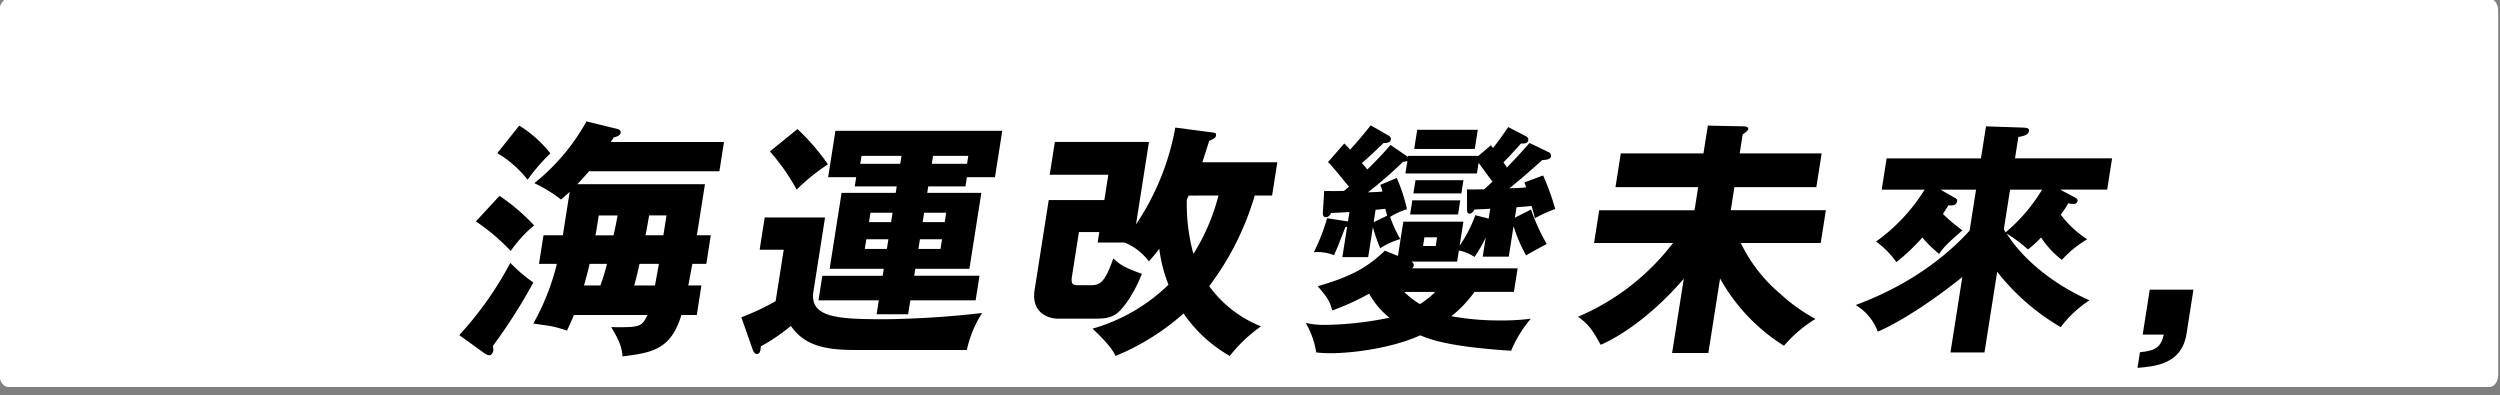 <svg xmlns="http://www.w3.org/2000/svg" xmlns:xlink="http://www.w3.org/1999/xlink" width="506" height="80" viewBox="0 0 506 80">
  <rect x="0" y="0" width="506" height="80" fill="#808080" stroke="none"/>
  <defs>
    <clipPath id="clip-path">
      <rect id="長方形_2728" data-name="長方形 2728" width="506" height="80" transform="translate(-12680 -5524)" fill="#fff" stroke="#707070" stroke-width="1"/>
    </clipPath>
    <clipPath id="clip-path-2">
      <rect id="長方形_2724" data-name="長方形 2724" width="505.732" height="181.864" fill="none"/>
    </clipPath>
  </defs>
  <g id="マスクグループ_3456" data-name="マスクグループ 3456" transform="translate(12680 5524)" clip-path="url(#clip-path)">
    <g id="グループ_3651" data-name="グループ 3651" transform="translate(-12680.098 -5524.277)">
      <g id="グループ_3641" data-name="グループ 3641" clip-path="url(#clip-path-2)">
        <path id="パス_3641" data-name="パス 3641" d="M1.8,103.264H503.932c1,0,1.8,1.1,1.8,2.4v73.8c0,1.3-.8,2.4-1.8,2.4H1.8c-1,0-1.8-1.1-1.8-2.4v-73.8c0-1.3.8-2.4,1.8-2.4" fill="#83ccd3"/>
        <path id="パス_3642" data-name="パス 3642" d="M1.8,0H503.932c1,0,1.8,1.1,1.8,2.4V76.2c0,1.3-.8,2.4-1.8,2.4H1.8c-1,0-1.8-1.1-1.8-2.4V2.4C0,1.1.8,0,1.8,0" fill="#fff"/>
        <path id="パス_3649" data-name="パス 3649" d="M93.055,68.1a70.178,70.178,0,0,0,10.337-14.62,31.1,31.1,0,0,0,4.652,3.97,108.092,108.092,0,0,1-8.2,12.861,2.734,2.734,0,0,1,.093,1.005c-.047.3-.335.854-.787.854a1.81,1.81,0,0,1-.95-.351ZM101.2,39.916a40.487,40.487,0,0,1,7,5.979,25.877,25.877,0,0,0-4.732,5.175,41.168,41.168,0,0,0-7.05-5.979ZM105.194,25.7a23.956,23.956,0,0,1,6.3,5.627,37.858,37.858,0,0,0-4.606,5.325,22.089,22.089,0,0,0-6.139-5.375ZM143.964,47.9l-.909,5.777h-2.814c-.16.7-.692,3.769-.837,4.371h2.663l-.939,5.979h-3.116c-2.109,7.034-5.972,7.637-11.92,8.391-.121-2.111-.931-3.668-2.285-5.929,5.621.051,6.223.051,7.322-2.462H116.256c-.492,1.206-.869,2.01-1.4,3.166a24.01,24.01,0,0,0-3.517-.955c-2.508-.352-2.8-.4-3.287-.5a47.6,47.6,0,0,0,4.758-12.058h-3.619L110.1,47.9h3.919l1.382-8.793c-.762.7-1.171,1.056-1.752,1.558a27.85,27.85,0,0,0-5.408-3.316A41.907,41.907,0,0,0,118.8,24.844l6.143,1.507c.488.1.851.352.787.753-.094.6-.846.905-1.407.955a9.436,9.436,0,0,1-.6.954h22.913l-.932,5.93h-26.38c-1.226,1.406-1.765,1.959-2.371,2.612h25.827L141.149,47.9ZM121.616,58.053a41.812,41.812,0,0,0,1.34-4.371H119.44c-.452,1.91-.58,2.411-1.139,4.371Zm2.65-10.148c.275-1.1.483-2.11.833-4.02H121.28l-.394,2.512c-.072.452-.166,1.056-.288,1.508Zm8.405,10.148c.055-.351.7-3.818.787-4.371H129.54c-.547,2.513-.992,4.07-1.09,4.371ZM134.366,47.9l.632-4.02H131.48c-.5,2.865-.554,3.215-.732,4.02Z"/>
        <path id="パス_3650" data-name="パス 3650" d="M167.088,44.288l-2.352,14.971c-.86,5.478,5.3,5.628,14.844,5.628a192.038,192.038,0,0,0,19.292-1.257,22.723,22.723,0,0,0-3.086,7.487H173.778c-5.629,0-10.54-.4-13.606-4.874a36.881,36.881,0,0,1-6.074,4.121c-.107,1-.144,1.556-.9,1.556-.3,0-.589-.4-.727-.8l-2.326-6.631a46.081,46.081,0,0,0,6.945-3.267l1.634-10.4h-4.874l1.027-6.531ZM161.508,26.4a45.258,45.258,0,0,1,6.165,7.135,40.3,40.3,0,0,0-6.332,5.124,42.01,42.01,0,0,0-5.417-7.738Zm26.261,12.912h10.954l-2.416,15.374H185.353l-.221,1.406h13.215l-.782,4.975H184.35l-.441,2.813h-6.383l.442-2.813h-12.21l.783-4.975h12.21l.22-1.406H168.018l2.416-15.374h10.953l.205-1.307H173.1l.292-1.858h-5.678l1.476-9.395h33.766l-1.476,9.395H195.8l-.292,1.858h-7.537Zm-5.206-7.485h-8.09l-.253,1.607h8.09Zm-2.652,16.88h-4.472l-.308,1.959H179.6Zm.844-5.376h-4.471l-.3,1.91h4.472Zm5.23,7.335h4.472l.307-1.959h-4.471Zm.853-5.425h4.471l.3-1.91h-4.472Zm1.854-11.807h7.135l.253-1.607h-7.135Z"/>
        <path id="パス_3651" data-name="パス 3651" d="M222.264,49.362l.331-2.11h-4.12l-1.429,9.093c-.236,1.507.343,1.658,1.2,1.658h2.664c1.959,0,2.882-.753,4.519-5.426,1.227,1.156,2.263,1.909,5.792,3.115-1.676,4.271-4.024,7.385-5.307,8.19-1.4.9-2.7.9-5.267.9h-6.281c-2.361,0-5.566-1.357-4.862-5.828l2.857-18.187h11.256l.805-5.125H212.561l1.042-6.633h19.044l-2.621,16.681A51.385,51.385,0,0,0,237.979,26.1l7.63,1c.344.051.687.1.608.6-.087.553-.512.7-1.38,1.1-.2.654-1.178,3.668-1.381,4.322H258.63l-1.057,6.731h-3.518a56.951,56.951,0,0,1-9.213,18.339,23.76,23.76,0,0,0,10.479,8.138A29.96,29.96,0,0,0,249,72.322a28.543,28.543,0,0,1-9.351-8.592,48.613,48.613,0,0,1-13.762,8.592c-.537-1.056-1.2-2.261-4.658-5.526A36.21,36.21,0,0,0,236.6,57.9a30.085,30.085,0,0,1-1.87-7.284,28.487,28.487,0,0,1-2.111,2.562,11.474,11.474,0,0,0-4.927-3.818Zm18.425-9.5c-.082.2-.295.6-.378.8a37.846,37.846,0,0,0,1.337,11,41.644,41.644,0,0,0,5.071-11.808Z"/>
        <path id="パス_3652" data-name="パス 3652" d="M309.987,42.681a38.249,38.249,0,0,0,3.173,6.982c-.166.1-3.007,1.558-4.181,2.312a30.182,30.182,0,0,1-2.536-5.929l-.971,6.18H300.2l.607-3.869a26.364,26.364,0,0,1-2.273,3.92,8.738,8.738,0,0,0-3.161-1.307l-.356,2.261h-9.246a.837.837,0,0,1,.478.8.863.863,0,0,1-.338.552h21.354l-.75,4.774h-7.989a23.283,23.283,0,0,1-4.692,4.923,54,54,0,0,0,10.065.854,44.386,44.386,0,0,0,6.035-.352,24.582,24.582,0,0,0-3.983,6.481c-12.837-.8-16.512-2.361-18.4-3.114-5.788,2.612-13.684,3.617-18.156,3.617a27.437,27.437,0,0,1-2.889-.151,17.3,17.3,0,0,0-2.126-5.979,16.481,16.481,0,0,0,3.855.4,67.982,67.982,0,0,0,13.092-1.457,16.111,16.111,0,0,1-4.108-4.873,50.713,50.713,0,0,1-7.47,3.416c-.539-2.009-1-2.612-2.945-4.923,7.1-2.009,10.279-4.019,13.59-7.184l2.648,1.055,1.09-6.934h12.16l-.766,4.873a27.463,27.463,0,0,0,3.182-6.18l2.7.7.315-2.009c-.509.049-2.736.151-3.188.151-.28.5-.638.854-.989.854-.452,0-.533-.453-.519-.854l-.014-4.07c1,.05,2.614,0,3.467,0,.581-.5.939-.855,1.7-1.558-.959-1.256-2.486-3.365-2.816-3.818l-.34,2.16H284.55l.4-2.563a1.8,1.8,0,0,1-.885.2,79.97,79.97,0,0,1-7.1,6.178c.252,0,1.868-.05,2.939-.15a6.965,6.965,0,0,0-.441-1.357L282.8,36.3a33.274,33.274,0,0,1,2.07,6.33,13.049,13.049,0,0,0-3.41,1.558,24.976,24.976,0,0,0,2.061,4.472,15.055,15.055,0,0,0-4.06,1.858,32.138,32.138,0,0,1-1.491-4.271l-.955,6.08h-5.225l.97-6.18a.818.818,0,0,1-.367.1c-1.446,3.768-1.61,4.17-2.3,5.677a9.048,9.048,0,0,0-4.074-.6,39.663,39.663,0,0,0,2.689-6.883l3.531.553c.243.049.494.049.687.1l.3-1.909c-1.271.1-2.636.151-3.7.2-.156.351-.537.854-1.039.854-.7,0-.651-.654-.638-1.056l.269-4.27c1.048.05,2.8.05,4.019,0l.99-.854c-1.017-1.2-3.281-4.069-4.244-4.974l3.3-3.767a14.6,14.6,0,0,1,1.159,1.256c1.269-1.357,2.378-2.663,4.191-4.924l3.6,2.059a.783.783,0,0,1,.476.805c-.1.652-.922.753-1.467.7-2.009,1.909-2.6,2.512-4.407,4.07a12.6,12.6,0,0,1,1.1,1.305c2.315-2.26,3.658-3.767,4.7-4.973l3.085,2.11c.227.15.362.251.455.3l.031-.2h14.22l2.55-2.161a2.274,2.274,0,0,0,.416.553c1-1.256,1.836-2.412,3.076-4.22l3.391,1.758c.328.152.741.4.661.905-.1.654-.763.7-1.459.654-1.764,1.959-2,2.21-3.564,3.818.2.3.492.7.688,1.054,1.436-1.456,3.077-3.266,4.6-4.973l3.735,1.809a.849.849,0,0,1,.613.9c-.1.6-.914.7-1.777.753-3.1,2.764-4.377,3.869-6.678,5.728,1.263-.05,2.377-.1,3.4-.2a7.275,7.275,0,0,0-.345-1.006l3.788-1.406a47.792,47.792,0,0,1,2.453,6.782,32.472,32.472,0,0,0-4.112,1.86c-.148-.653-.442-1.658-.668-2.462-.711.051-2.242.2-3.053.251l-.332,2.11Zm-29.14,1.256a12.455,12.455,0,0,0-.383-1.407c-.359.049-1.588.2-1.94.2l-.394,2.512ZM284.3,59.361a17.187,17.187,0,0,0,3.181,2.461,15.387,15.387,0,0,0,3.1-2.461Zm11.355-18.539-.45,2.863h-9.7l.451-2.863Zm.64-4.071-.419,2.664h-9.7l.419-2.664Zm2.909-10.2-.609,3.869h-12.26l.608-3.869ZM288.4,48.307l-.276,1.759h2.562l.277-1.759Z"/>
        <path id="パス_3653" data-name="パス 3653" d="M345.87,71.72h-7.336l2.36-15.022c-7.314,8.491-14.245,12.309-16.823,13.364-1.8-3.266-2.51-4.17-4.584-5.678a47.565,47.565,0,0,0,19.228-14.922H322.736l1.042-6.631h19.295l.734-4.673H327.074l1.074-6.833h16.733l.884-5.626,7.312.15c.251,0,.939.1.868.553-.048.3-.33.5-1.129,1.1l-.6,3.818H368.8l-1.075,6.833H351.142l-.733,4.673h19.245l-1.042,6.631h-16.18a30.948,30.948,0,0,0,8.071,10.35,34.282,34.282,0,0,0,7.05,5.024,26.537,26.537,0,0,0-6.38,5.427,37.657,37.657,0,0,1-12.935-13.616Z"/>
        <path id="パス_3654" data-name="パス 3654" d="M401.757,71.619h-6.885l2.4-15.274c-6.1,4.924-12.916,9.294-17.112,11.053a10.456,10.456,0,0,0-4.481-5.375C378.992,60.766,390,56.6,398.748,46.95l1.3-8.29h-7.184l2.718,1.558c.556.3.691.4.628.8-.15.955-1.139.855-1.734.8-.4.653-.668,1.055-1.131,1.759A32.194,32.194,0,0,0,397.3,46.9c-3.256,2.813-3.869,3.517-4.719,4.773a24.9,24.9,0,0,1-3.4-3.317,42.1,42.1,0,0,1-5.254,4.975,18,18,0,0,0-4.118-4.17,36.606,36.606,0,0,0,9.841-10.5h-8.694l.994-6.329h19.094l1.019-6.483,7.5.252c.746.05,1.291.1,1.2.7-.126.8-1.061,1-2.148,1.206l-.679,4.322h19.646l-.994,6.329h-9.5l3.106,1.658c.228.15.447.352.408.6a.786.786,0,0,1-.856.654,6.145,6.145,0,0,1-1.032-.152,19.7,19.7,0,0,1-1.519,2.311,20.874,20.874,0,0,0,5.349,4.975,22.491,22.491,0,0,0-5.128,4.169,19.053,19.053,0,0,1-4.213-4.522,20.247,20.247,0,0,1-2.641,2.412,29.434,29.434,0,0,0-4.317-3.216c2.975,4.724,8.737,9.949,16.768,13.516a22.686,22.686,0,0,0-5.827,5.426,45.548,45.548,0,0,1-12.86-11.2Zm3.923-24.97a3.124,3.124,0,0,0,.35.653,33.953,33.953,0,0,0,7.387-8.642h-6.481Z"/>
        <path id="パス_3655" data-name="パス 3655" d="M433.777,68l1.429-9.094h8.842l-1.4,8.943c-.963,6.129-6.309,6.582-9.924,6.882l.5-3.164c3.212-.3,4.236-1.055,4.832-3.567Z"/>
        <path id="パス_3656" data-name="パス 3656" d="M93.055,171.366a70.178,70.178,0,0,0,10.337-14.62,31.105,31.105,0,0,0,4.652,3.97,108.092,108.092,0,0,1-8.2,12.861,2.734,2.734,0,0,1,.093,1.005c-.047.3-.335.854-.787.854a1.81,1.81,0,0,1-.95-.351Zm8.148-28.185a40.486,40.486,0,0,1,7,5.979,25.878,25.878,0,0,0-4.732,5.175,41.167,41.167,0,0,0-7.05-5.979Zm3.991-14.218a23.956,23.956,0,0,1,6.3,5.627,37.86,37.86,0,0,0-4.606,5.325,22.09,22.09,0,0,0-6.139-5.375Zm38.77,22.207-.909,5.777h-2.814c-.16.7-.692,3.769-.837,4.371h2.663l-.939,5.979h-3.116c-2.109,7.034-5.972,7.637-11.92,8.391-.121-2.111-.931-3.668-2.285-5.929,5.621.051,6.223.051,7.322-2.462H116.256c-.492,1.206-.869,2.01-1.4,3.166a24.01,24.01,0,0,0-3.517-.955c-2.508-.352-2.8-.4-3.287-.5a47.6,47.6,0,0,0,4.758-12.058h-3.619l.908-5.777h3.919l1.382-8.793c-.762.7-1.171,1.056-1.752,1.558a27.85,27.85,0,0,0-5.408-3.316,41.907,41.907,0,0,0,10.559-12.51l6.143,1.507c.488.1.851.352.787.753-.094.6-.846.9-1.407.955a9.438,9.438,0,0,1-.6.954h22.913l-.932,5.93h-26.38c-1.226,1.406-1.765,1.959-2.371,2.612h25.827l-1.626,10.35Zm-22.348,10.148a41.811,41.811,0,0,0,1.34-4.371H119.44c-.452,1.91-.58,2.411-1.139,4.371Zm2.65-10.148c.275-1.1.483-2.11.833-4.02H121.28l-.394,2.512c-.072.452-.166,1.056-.288,1.508Zm8.405,10.148c.055-.351.7-3.818.787-4.371H129.54c-.547,2.513-.992,4.07-1.09,4.371Zm1.695-10.148.632-4.02H131.48c-.5,2.865-.554,3.215-.732,4.02Z" fill="#fff"/>
        <path id="パス_3657" data-name="パス 3657" d="M166.084,147.552l-2.352,14.971c-.86,5.478,5.3,5.628,14.843,5.628a192.035,192.035,0,0,0,19.292-1.257,22.745,22.745,0,0,0-3.087,7.487H172.772c-5.627,0-10.539-.4-13.6-4.873a36.957,36.957,0,0,1-6.074,4.12c-.107,1-.144,1.556-.9,1.556-.3,0-.589-.4-.728-.8l-2.324-6.631a46.115,46.115,0,0,0,6.944-3.267l1.634-10.4h-4.874l1.027-6.531ZM160.5,129.666a45.258,45.258,0,0,1,6.165,7.135,40.3,40.3,0,0,0-6.332,5.124,42.01,42.01,0,0,0-5.417-7.738Zm26.261,12.912h10.954L195.3,157.952H184.348l-.221,1.406h13.215l-.782,4.975H183.345l-.442,2.813h-6.381l.441-2.813h-12.21l.783-4.975h12.21l.22-1.406H167.013l2.416-15.374h10.953l.205-1.307H172.1l.292-1.858H166.71l1.476-9.395h33.766l-1.476,9.395H194.8l-.292,1.858h-7.537Zm-5.206-7.485h-8.09l-.253,1.607h8.09Zm-2.652,16.88h-4.472l-.308,1.959H178.6Zm.844-5.376h-4.471l-.3,1.91h4.472Zm5.23,7.335h4.472l.307-1.959h-4.471Zm.853-5.425H190.3l.3-1.91h-4.472Zm1.854-11.807h7.135l.253-1.607H187.94Z" fill="#fff"/>
        <path id="パス_3658" data-name="パス 3658" d="M251.45,164.182a.9.9,0,0,1,.335.753.815.815,0,0,1-.849.6,6.507,6.507,0,0,1-.788-.1c-1.987,1.456-2.212,1.608-3.386,2.362a29.189,29.189,0,0,0,4.728,2.209,23.59,23.59,0,0,0-4.257,5.025,18.381,18.381,0,0,1-8.666-6.883,8.019,8.019,0,0,0-.274,1.106,5.867,5.867,0,0,0-.039,1.206c-3.939,1.406-7.019,2.462-12.231,3.968-.483,1.156-.507,1.306-.909,1.306-.6,0-.785-.753-.839-1.055l-.786-4.27c1.2-.252,2.7-.553,4.746-1.106l.221-1.406c-1.134.5-2.109.954-4.637,2.01a7.918,7.918,0,0,0-2.107-3.216l-1.207,7.687h-6.131l.222-1.407h-1.86l-.371,2.361h-6.03l2.691-17.131h14.02l-1.16,7.385a54.425,54.425,0,0,0,8.793-3.517h-6.985l.679-4.321h5.577l.253-1.608H225.43l.529-3.366h4.773l.252-1.607h-5.577l.545-3.467h5.577l.213-1.357h-5.226l1.272-8.088H240.35l-1.271,8.088h-1.106l-.212,1.357h4.069l.213-1.357h-1.507l1.271-8.088h13.366l-1.272,8.088h-5.778l-.213,1.357h6.532l-.545,3.467h-6.532l-.252,1.607h5.276l-.529,3.366h-5.276l-.253,1.608h6.884l-.679,4.321h-3.115Zm-24.778-27.131-.822,5.226H209.972l.821-5.226Zm-3.19,14.219-.726,4.622H210.4l.727-4.622Zm1.066-6.783-.718,4.572H211.47l.717-4.572ZM215.377,168l.711-4.523h-1.86L213.517,168Zm11.185-37.933-.757,4.823H213.7l.758-4.823Zm30.616,2.462-.679,4.32H227.456l.679-4.32h10.1l.569-3.617,6.953.2c.7,0,1.407,0,1.3.653-.071.452-.446.6-1.565,1l-.276,1.759Zm-24.746,8.792-.316,2.01h2.663l.317-2.01Zm2.2,26.276c.892-.251,1-.3,3-.9a12.307,12.307,0,0,1-1.342-2.965c-.333.2-.449.3-1.165.7Zm5.869-11.455h-4.07l-.253,1.608h4.07Zm.781-4.973h-4.069l-.252,1.607h4.069Zm.3,10.9a20.548,20.548,0,0,0,1.219,2.16c.789-.553,1.289-.853,3.051-2.16Zm4.868-20.75-.316,2.01h2.712l.317-2.01Z" fill="#fff"/>
        <path id="パス_3659" data-name="パス 3659" d="M273.008,130.571l7.726.4c.4,0,1.04.1.945.7s-1,.9-1.423,1.056l-1.287,8.189h5.93l1.934-12.31,7.18.352c.545.05,1.19.1,1.08.8-.064.4-.764.7-1.341.854l-1.618,10.3h5.527l1.69-10.752,7.18.352c.5,0,.948.05.86.6-.063.4-.671.753-1.371,1.055l-1.374,8.742h7.134l-1.073,6.832h-7.135l-2.565,16.329h-6.984l.323-2.059h-5.528l-.386,2.46H281.2l2.629-16.73H277.9l-2.929,18.64h28.842l-1.082,6.882H273.885l-.3,1.91H266l4.311-27.432h-6.483l1.074-6.832h6.482Zm23.58,17.182h-5.527l-1.193,7.587H295.4Z" fill="#fff"/>
        <path id="パス_3660" data-name="パス 3660" d="M349.2,174.884h-7.386l3.008-19.142,1.776.2a25.035,25.035,0,0,1-4.614-6.129h-.1a86.862,86.862,0,0,1-6.717,5.978l2.765.3c.344.051.889.1.81.6-.087.553-.97,1.055-1.311,1.306-1.521,5.527-2.354,8.592-6.143,12.561a20.257,20.257,0,0,1-7.531,5.075c-.625-2.412-3.058-4.523-4.465-5.478a15.559,15.559,0,0,0,8.606-5.525,11.914,11.914,0,0,0,1.81-5.125,49.577,49.577,0,0,1-9.179,4.371,12.166,12.166,0,0,0-4.008-5.828,35.557,35.557,0,0,0,16.217-8.239h-9.9l3.1-19.745h38.59l-3.1,19.745H350.779a28.624,28.624,0,0,0,14.179,7.937,26.027,26.027,0,0,0-5.493,6.181,41.723,41.723,0,0,1-7.895-4.121Zm-9.684-32.707H331.63l-.356,2.261h7.889Zm1.05-6.683h-7.889l-.354,2.262h7.889Zm6.333,8.944h7.889l.355-2.261h-7.889Zm1.049-6.682h7.891l.354-2.262H348.3Z" fill="#fff"/>
        <path id="パス_3661" data-name="パス 3661" d="M386.06,152.627l.331-2.11h-4.12l-1.429,9.093c-.236,1.507.342,1.658,1.2,1.658H384.7c1.959,0,2.883-.753,4.52-5.426,1.226,1.156,2.263,1.909,5.791,3.115-1.675,4.271-4.023,7.385-5.3,8.19-1.4.9-2.705.9-5.268.9h-6.281c-2.361,0-5.566-1.357-4.862-5.828l2.857-18.187H387.41l.8-5.125H376.357l1.042-6.633h19.044l-2.621,16.681a51.37,51.37,0,0,0,7.952-19.594l7.631,1c.344.051.687.1.608.6-.087.553-.512.7-1.38,1.1-.2.654-1.178,3.668-1.381,4.322h15.174l-1.057,6.731h-3.518a56.952,56.952,0,0,1-9.213,18.339,23.762,23.762,0,0,0,10.48,8.138,29.911,29.911,0,0,0-6.317,5.979,28.547,28.547,0,0,1-9.352-8.592,48.627,48.627,0,0,1-13.761,8.592c-.538-1.056-1.2-2.261-4.659-5.526a36.21,36.21,0,0,0,15.366-8.894,30.04,30.04,0,0,1-1.87-7.284,28.485,28.485,0,0,1-2.111,2.562,11.474,11.474,0,0,0-4.927-3.818Zm18.425-9.5c-.082.2-.295.6-.378.8a37.846,37.846,0,0,0,1.337,11,41.672,41.672,0,0,0,5.071-11.808Z" fill="#fff"/>
        <path id="パス_3662" data-name="パス 3662" d="M472.778,145.945a38.249,38.249,0,0,0,3.173,6.982c-.166.1-3.007,1.558-4.181,2.312a30.183,30.183,0,0,1-2.536-5.929l-.971,6.18h-5.276l.607-3.869a26.366,26.366,0,0,1-2.273,3.92,8.739,8.739,0,0,0-3.161-1.307l-.356,2.261h-9.246a.837.837,0,0,1,.478.8.863.863,0,0,1-.338.552h21.354l-.75,4.774h-7.989a23.283,23.283,0,0,1-4.692,4.923,54,54,0,0,0,10.065.854,44.385,44.385,0,0,0,6.035-.352,24.582,24.582,0,0,0-3.983,6.481c-12.837-.8-16.512-2.361-18.4-3.114-5.788,2.612-13.684,3.617-18.156,3.617a27.437,27.437,0,0,1-2.889-.151,17.306,17.306,0,0,0-2.126-5.979,16.481,16.481,0,0,0,3.855.4,67.982,67.982,0,0,0,13.092-1.457A16.111,16.111,0,0,1,440,162.976a50.713,50.713,0,0,1-7.47,3.416c-.539-2.009-1-2.612-2.945-4.923,7.1-2.009,10.279-4.019,13.59-7.184l2.648,1.055,1.09-6.934h12.16l-.766,4.873a27.463,27.463,0,0,0,3.182-6.18l2.7.7.315-2.009c-.509.049-2.736.151-3.188.151-.28.5-.638.854-.989.854-.452,0-.533-.453-.519-.854l-.014-4.07c1,.05,2.614,0,3.467,0,.581-.5.939-.855,1.7-1.558-.959-1.256-2.486-3.365-2.816-3.818l-.34,2.16H447.341l.4-2.563a1.8,1.8,0,0,1-.885.2,79.97,79.97,0,0,1-7.1,6.178c.252,0,1.868-.05,2.939-.15a6.967,6.967,0,0,0-.441-1.357l3.337-1.406a33.277,33.277,0,0,1,2.07,6.33,13.049,13.049,0,0,0-3.41,1.558,24.976,24.976,0,0,0,2.061,4.472,15.055,15.055,0,0,0-4.06,1.858,32.138,32.138,0,0,1-1.491-4.271l-.955,6.08h-5.225l.97-6.18a.819.819,0,0,1-.367.1c-1.446,3.768-1.61,4.17-2.3,5.677a9.048,9.048,0,0,0-4.074-.6A39.666,39.666,0,0,0,431.5,147.7l3.531.553c.243.049.494.049.687.1l.3-1.909c-1.271.1-2.636.151-3.7.2-.156.351-.537.854-1.039.854-.7,0-.651-.654-.638-1.056l.269-4.27c1.048.05,2.8.05,4.019,0l.99-.854c-1.017-1.205-3.281-4.069-4.244-4.974l3.3-3.767a14.6,14.6,0,0,1,1.159,1.256c1.269-1.357,2.378-2.663,4.191-4.924l3.6,2.059a.783.783,0,0,1,.476.8c-.1.652-.922.753-1.467.7-2.009,1.909-2.605,2.512-4.407,4.07a12.6,12.6,0,0,1,1.1,1.3c2.315-2.26,3.658-3.767,4.7-4.973l3.085,2.11c.227.15.362.251.455.3l.031-.2h14.22l2.55-2.161a2.275,2.275,0,0,0,.416.553c1-1.256,1.836-2.412,3.076-4.22l3.391,1.758c.328.152.741.4.661.9-.1.654-.763.7-1.459.654-1.764,1.959-2,2.21-3.564,3.818.2.3.492.7.688,1.054,1.436-1.456,3.077-3.266,4.6-4.973l3.735,1.809a.849.849,0,0,1,.613.9c-.1.6-.914.7-1.777.753-3.1,2.764-4.377,3.869-6.678,5.728,1.263-.05,2.377-.1,3.4-.2a7.279,7.279,0,0,0-.345-1.006l3.788-1.406a47.791,47.791,0,0,1,2.453,6.782,32.473,32.473,0,0,0-4.112,1.86c-.148-.653-.442-1.658-.668-2.462-.711.051-2.242.2-3.053.251l-.332,2.11Zm-29.14,1.256a12.461,12.461,0,0,0-.383-1.407c-.359.049-1.588.2-1.94.2l-.394,2.512Zm3.455,15.424a17.189,17.189,0,0,0,3.181,2.461,15.386,15.386,0,0,0,3.1-2.461Zm11.355-18.539-.45,2.863h-9.7l.451-2.863Zm.64-4.071-.419,2.664h-9.7l.419-2.664Zm2.909-10.2-.609,3.869h-12.26l.608-3.869Zm-10.805,21.754-.276,1.759h2.562l.277-1.759Z" fill="#fff"/>
      </g>
    </g>
  </g>
</svg>
